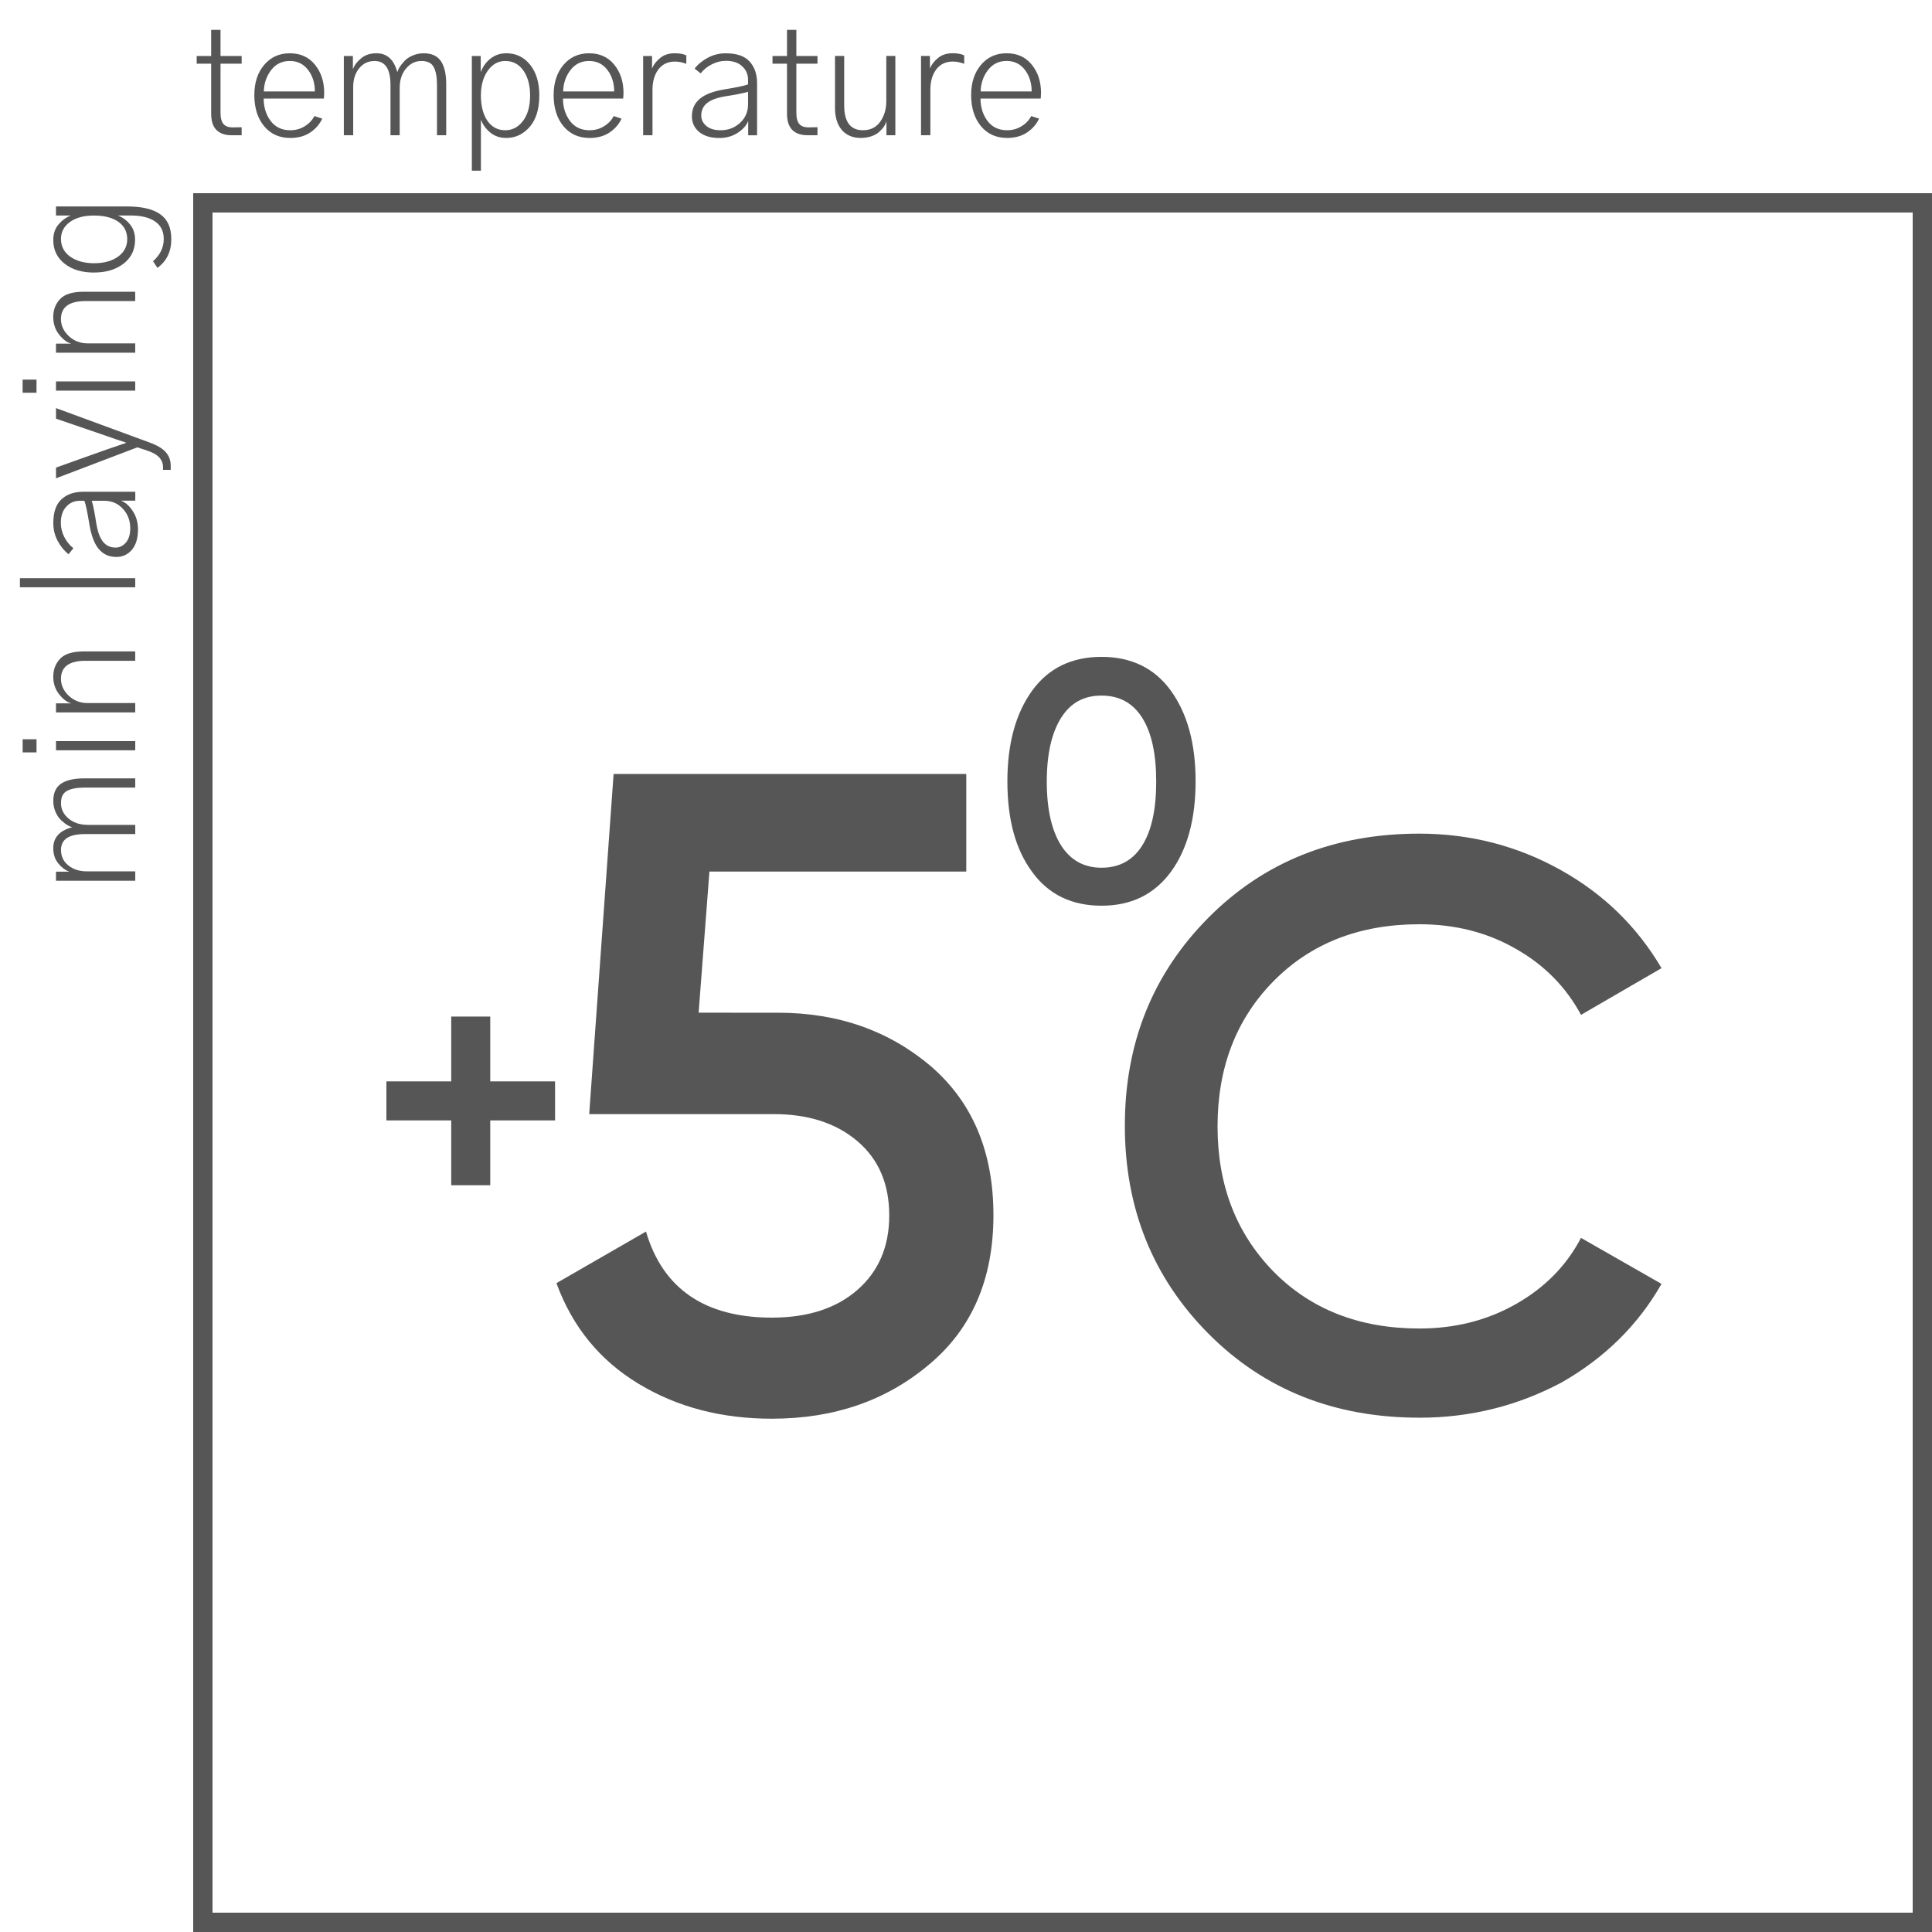 <svg fill="none" height="100" viewBox="0 0 100 100" width="100" xmlns="http://www.w3.org/2000/svg"><path d="m10.5 10.5h89v89h-89z" stroke="#565656"/><g fill="#565656"><path d="m10.18 3.297v-.398h.75v-1.352h.484v1.352h1.094v.398h-1.094v2.539c0 .271.052.466.156.586.104.12.274.177.508.172l.43-.008v.414h-.492c-.349.005-.617-.083-.805-.266-.188-.182-.281-.466-.281-.852v-2.586zm2.984 1.625c0-.641.169-1.161.508-1.562.339-.401.781-.602 1.328-.602.552 0 .987.198 1.305.594.318.391.476.88.476 1.469 0 .062-.005.156-.016.281h-3.117c0 .448.12.833.359 1.156.245.323.583.484 1.016.484.276 0 .523-.068.742-.203.224-.135.393-.312.508-.531l.406.133c-.135.292-.344.531-.625.719-.281.188-.625.281-1.031.281-.562 0-1.013-.203-1.351-.609-.339-.411-.508-.948-.508-1.609zm.492-.188h2.641c0-.438-.117-.81-.352-1.117s-.549-.461-.945-.461c-.406 0-.729.159-.969.477-.239.312-.364.68-.375 1.102zm4.141 2.266v-4.102h.469v.672h.008c.073-.203.214-.388.422-.555.208-.172.471-.258.789-.258.547 0 .906.326 1.078.977.021-.068.057-.148.109-.242.057-.094.138-.198.242-.312.104-.12.245-.219.422-.297.182-.083.38-.125.594-.125.411 0 .708.135.891.406.182.271.274.664.274 1.18v2.656h-.477v-2.609c0-.406-.057-.714-.172-.922-.109-.208-.32-.312-.633-.312s-.578.13-.797.391c-.219.26-.328.594-.328 1v2.453h-.477v-2.609c0-.823-.273-1.234-.82-1.234-.333 0-.602.128-.805.383-.203.25-.305.573-.305.969v2.492zm7.094-2.062c0 .542.112.979.336 1.312.229.328.536.492.922.492.37 0 .677-.161.922-.484.245-.323.367-.763.367-1.32 0-.521-.115-.948-.344-1.281-.229-.333-.544-.5-.945-.5-.364 0-.667.169-.906.508-.234.333-.352.758-.352 1.273zm-.469 3.898v-5.938h.461v.836c.115-.297.286-.534.516-.711.234-.177.503-.266.805-.266.505 0 .917.198 1.234.594.318.396.477.924.477 1.586 0 .703-.167 1.247-.5 1.633-.333.38-.737.57-1.211.57-.318 0-.589-.089-.812-.266-.224-.177-.391-.404-.5-.68v2.641zm4.234-3.914c0-.641.169-1.161.508-1.562.339-.401.781-.602 1.328-.602.552 0 .987.198 1.305.594.318.391.476.88.476 1.469 0 .062-.005.156-.016.281h-3.117c0 .448.12.833.359 1.156.245.323.583.484 1.016.484.276 0 .523-.068.742-.203.224-.135.393-.312.508-.531l.406.133c-.135.292-.344.531-.625.719-.281.188-.625.281-1.031.281-.562 0-1.013-.203-1.351-.609-.339-.411-.508-.948-.508-1.609zm.492-.188h2.641c0-.438-.117-.81-.352-1.117s-.549-.461-.945-.461c-.406 0-.729.159-.969.477-.239.312-.364.68-.375 1.102zm4.141 2.266v-4.102h.461v.648c.078-.198.216-.378.414-.539.198-.167.453-.25.766-.25.24 0 .438.036.594.109v.438c-.203-.078-.401-.117-.594-.117-.359 0-.643.135-.852.406-.203.271-.305.622-.305 1.055v2.352zm3.008-1.016c0 .208.088.388.266.539.177.146.422.219.734.219.391 0 .724-.125 1-.375.281-.255.422-.578.422-.969v-.648c-.234.073-.625.151-1.172.234-.438.073-.755.19-.953.352-.198.161-.297.378-.297.648zm-.484.031c0-.375.138-.677.414-.906.281-.234.724-.398 1.328-.492.604-.099.992-.182 1.164-.25v-.234c0-.286-.102-.521-.305-.703-.198-.188-.479-.281-.844-.281-.25 0-.492.06-.727.18-.229.115-.422.271-.578.469l-.312-.25c.188-.234.422-.424.703-.57.281-.146.583-.219.906-.219.568 0 .979.141 1.234.422.26.281.391.659.391 1.133v2.688h-.461v-.742c-.089.234-.271.44-.547.617-.271.177-.586.266-.945.266-.443 0-.792-.104-1.047-.312-.25-.214-.375-.484-.375-.812zm4.172-2.719v-.398h.75v-1.352h.484v1.352h1.094v.398h-1.094v2.539c0 .271.052.466.156.586.104.12.273.177.508.172l.43-.008v.414h-.492c-.349.005-.617-.083-.805-.266-.188-.182-.281-.466-.281-.852v-2.586zm3.234 2.273v-2.672h.476v2.555c0 .859.323 1.289.969 1.289.391 0 .69-.148.898-.445.208-.297.312-.648.312-1.055v-2.344h.469v4.102h-.461v-.734c-.016.078-.052.164-.109.258-.057.089-.138.182-.242.281-.099.099-.234.18-.406.242s-.365.094-.578.094c-.406 0-.729-.135-.969-.406-.24-.276-.359-.664-.359-1.164zm4.453 1.43v-4.102h.461v.648c.078-.198.216-.378.414-.539.198-.167.453-.25.766-.25.24 0 .438.036.594.109v.438c-.203-.078-.401-.117-.594-.117-.359 0-.643.135-.852.406-.203.271-.305.622-.305 1.055v2.352zm2.594-2.078c0-.641.169-1.161.508-1.562.339-.401.781-.602 1.328-.602.552 0 .987.198 1.305.594.318.391.477.88.477 1.469 0 .062-.005.156-.016.281h-3.117c0 .448.12.833.359 1.156.245.323.583.484 1.016.484.276 0 .523-.068.742-.203.224-.135.393-.312.508-.531l.406.133c-.135.292-.344.531-.625.719-.281.188-.625.281-1.031.281-.562 0-1.013-.203-1.352-.609-.339-.411-.508-.948-.508-1.609zm.492-.188h2.641c0-.438-.117-.81-.351-1.117-.234-.307-.549-.461-.945-.461-.406 0-.729.159-.969.477-.24.312-.365.68-.375 1.102z"/><path d="m7 45.586h-4.102v-.469h.672v-.008c-.203-.073-.388-.214-.555-.422-.172-.208-.258-.471-.258-.789 0-.547.326-.906.977-1.078-.068-.021-.148-.057-.242-.109-.094-.057-.198-.138-.312-.242-.12-.104-.219-.245-.297-.422-.083-.182-.125-.38-.125-.594 0-.411.135-.708.406-.891.271-.182.664-.273 1.18-.273h2.656v.476h-2.609c-.406 0-.714.057-.922.172-.208.109-.312.32-.312.633s.13.578.391.797c.26.219.594.328 1 .328h2.453v.477h-2.609c-.823 0-1.234.273-1.234.82 0 .333.128.602.383.805.25.203.573.305.969.305h2.492zm-5.109-6.641h-.719v-.68h.719zm5.109-.109h-4.102v-.476h4.102zm0-1.961h-4.102v-.469h.773v-.008c-.208-.057-.411-.211-.609-.461-.203-.255-.305-.56-.305-.914 0-.37.12-.68.359-.93.234-.25.643-.375 1.227-.375h2.656v.484h-2.57c-.849 0-1.273.31-1.273.93 0 .333.135.628.406.883.271.25.591.375.961.375h2.477zm0-6.477h-5.969v-.469h5.969zm-1.016-2.055c.208 0 .388-.089.539-.266.146-.177.219-.422.219-.734 0-.391-.125-.724-.375-1-.255-.281-.578-.422-.969-.422h-.648c.073.234.151.625.234 1.172.073.438.19.755.352.953s.378.297.648.297zm.031.484c-.375 0-.677-.138-.906-.414-.234-.281-.398-.724-.492-1.328-.099-.604-.182-.992-.25-1.164h-.234c-.286 0-.521.102-.703.305-.188.198-.281.479-.281.844 0 .25.06.492.18.727.115.229.271.422.469.578l-.25.312c-.234-.188-.424-.422-.57-.703-.146-.281-.219-.583-.219-.906 0-.568.141-.979.422-1.234.281-.261.659-.391 1.133-.391h2.688v.461h-.742c.234.088.44.271.617.547.177.271.266.586.266.945 0 .443-.104.792-.312 1.047-.214.25-.484.375-.812.375zm-3.117-4.07v-.555l2.586-.922c.339-.12.682-.237 1.031-.352v-.023c-.13-.042-.312-.102-.547-.18-.234-.083-.398-.141-.492-.172l-2.578-.883v-.547l4.844 1.781c.401.146.682.315.844.508.167.193.25.422.25.688v.219h-.398v-.141c0-.188-.062-.352-.188-.492-.12-.141-.333-.263-.641-.367l-.5-.164zm-1.008-4.43h-.719v-.68h.719zm5.109-.109h-4.102v-.477h4.102zm0-1.961h-4.102v-.469h.773v-.008c-.208-.057-.411-.211-.609-.461-.203-.255-.305-.56-.305-.914 0-.37.12-.68.359-.93.234-.25.643-.375 1.227-.375h2.656v.484h-2.57c-.849 0-1.273.31-1.273.93 0 .333.135.628.406.883.271.25.591.375.961.375h2.477zm-2.125-4.633c.51 0 .924-.115 1.242-.344.312-.229.469-.529.469-.898 0-.38-.151-.68-.453-.898-.307-.219-.732-.328-1.273-.328-.521 0-.935.112-1.242.336-.307.224-.461.516-.461.875 0 .385.161.693.484.922.323.224.734.336 1.234.336zm0 .484c-.635 0-1.146-.154-1.531-.461-.391-.307-.586-.714-.586-1.219 0-.333.091-.604.273-.812.182-.214.393-.367.633-.461h-.766v-.469h3.68c.771 0 1.344.135 1.719.406.38.266.57.695.57 1.289 0 .641-.24 1.135-.719 1.484l-.227-.344c.37-.328.555-.711.555-1.148 0-.406-.151-.711-.453-.914-.302-.203-.719-.305-1.25-.305h-.664c.255.104.466.263.633.476.167.208.25.469.25.781 0 .516-.198.927-.594 1.234-.396.307-.904.461-1.523.461z"/><path d="m40.273 52.418c3.12 0 5.754.938 7.918 2.778 2.146 1.858 3.229 4.419 3.229 7.702 0 3.283-1.1 5.862-3.319 7.72-2.219 1.876-4.924 2.814-8.153 2.814-2.597 0-4.888-.595-6.89-1.804-2.002-1.209-3.427-2.94-4.257-5.213l4.636-2.67c.866 2.958 3.048 4.455 6.512 4.455 1.84 0 3.319-.469 4.419-1.425 1.1-.956 1.659-2.237 1.659-3.86s-.541-2.904-1.641-3.842c-1.1-.938-2.543-1.407-4.347-1.407h-9.542l1.263-17.605h18.254v5.051h-13.294l-.559 7.305z"/><path d="m73.464 73.379c-4.383 0-8.027-1.443-10.913-4.347-2.886-2.904-4.329-6.494-4.329-10.768s1.443-7.864 4.329-10.768c2.886-2.904 6.53-4.347 10.913-4.347 2.634 0 5.069.631 7.305 1.876 2.237 1.245 3.968 2.94 5.231 5.087l-4.167 2.417c-.776-1.443-1.912-2.597-3.391-3.427-1.479-.848-3.139-1.263-4.978-1.263-3.103 0-5.628.992-7.558 2.958-1.93 1.966-2.886 4.473-2.886 7.504s.956 5.519 2.886 7.504c1.93 1.966 4.455 2.958 7.558 2.958 1.84 0 3.499-.415 4.996-1.263 1.497-.848 2.615-1.984 3.373-3.427l4.167 2.381c-1.226 2.147-2.958 3.842-5.177 5.105-2.237 1.19-4.69 1.822-7.359 1.822z"/><path d="m60.603 45.129c-.866 1.172-2.056 1.75-3.59 1.75s-2.742-.577-3.59-1.75c-.866-1.173-1.281-2.724-1.281-4.69 0-1.948.433-3.517 1.281-4.69.848-1.172 2.056-1.75 3.59-1.75s2.742.577 3.59 1.75c.848 1.173 1.281 2.724 1.281 4.69s-.433 3.535-1.281 4.69zm-3.59-.216c.92 0 1.623-.379 2.11-1.154s.722-1.876.722-3.301c0-1.425-.234-2.525-.722-3.301s-1.19-1.154-2.11-1.154-1.605.379-2.092 1.154c-.487.776-.74 1.876-.74 3.301 0 1.425.253 2.525.74 3.301.487.758 1.173 1.154 2.092 1.154z"/><path d="m28.73 55.972v2.02h-3.355v3.355h-2.02v-3.355h-3.355v-2.02h3.355v-3.355h2.02v3.355z"/></g></svg>